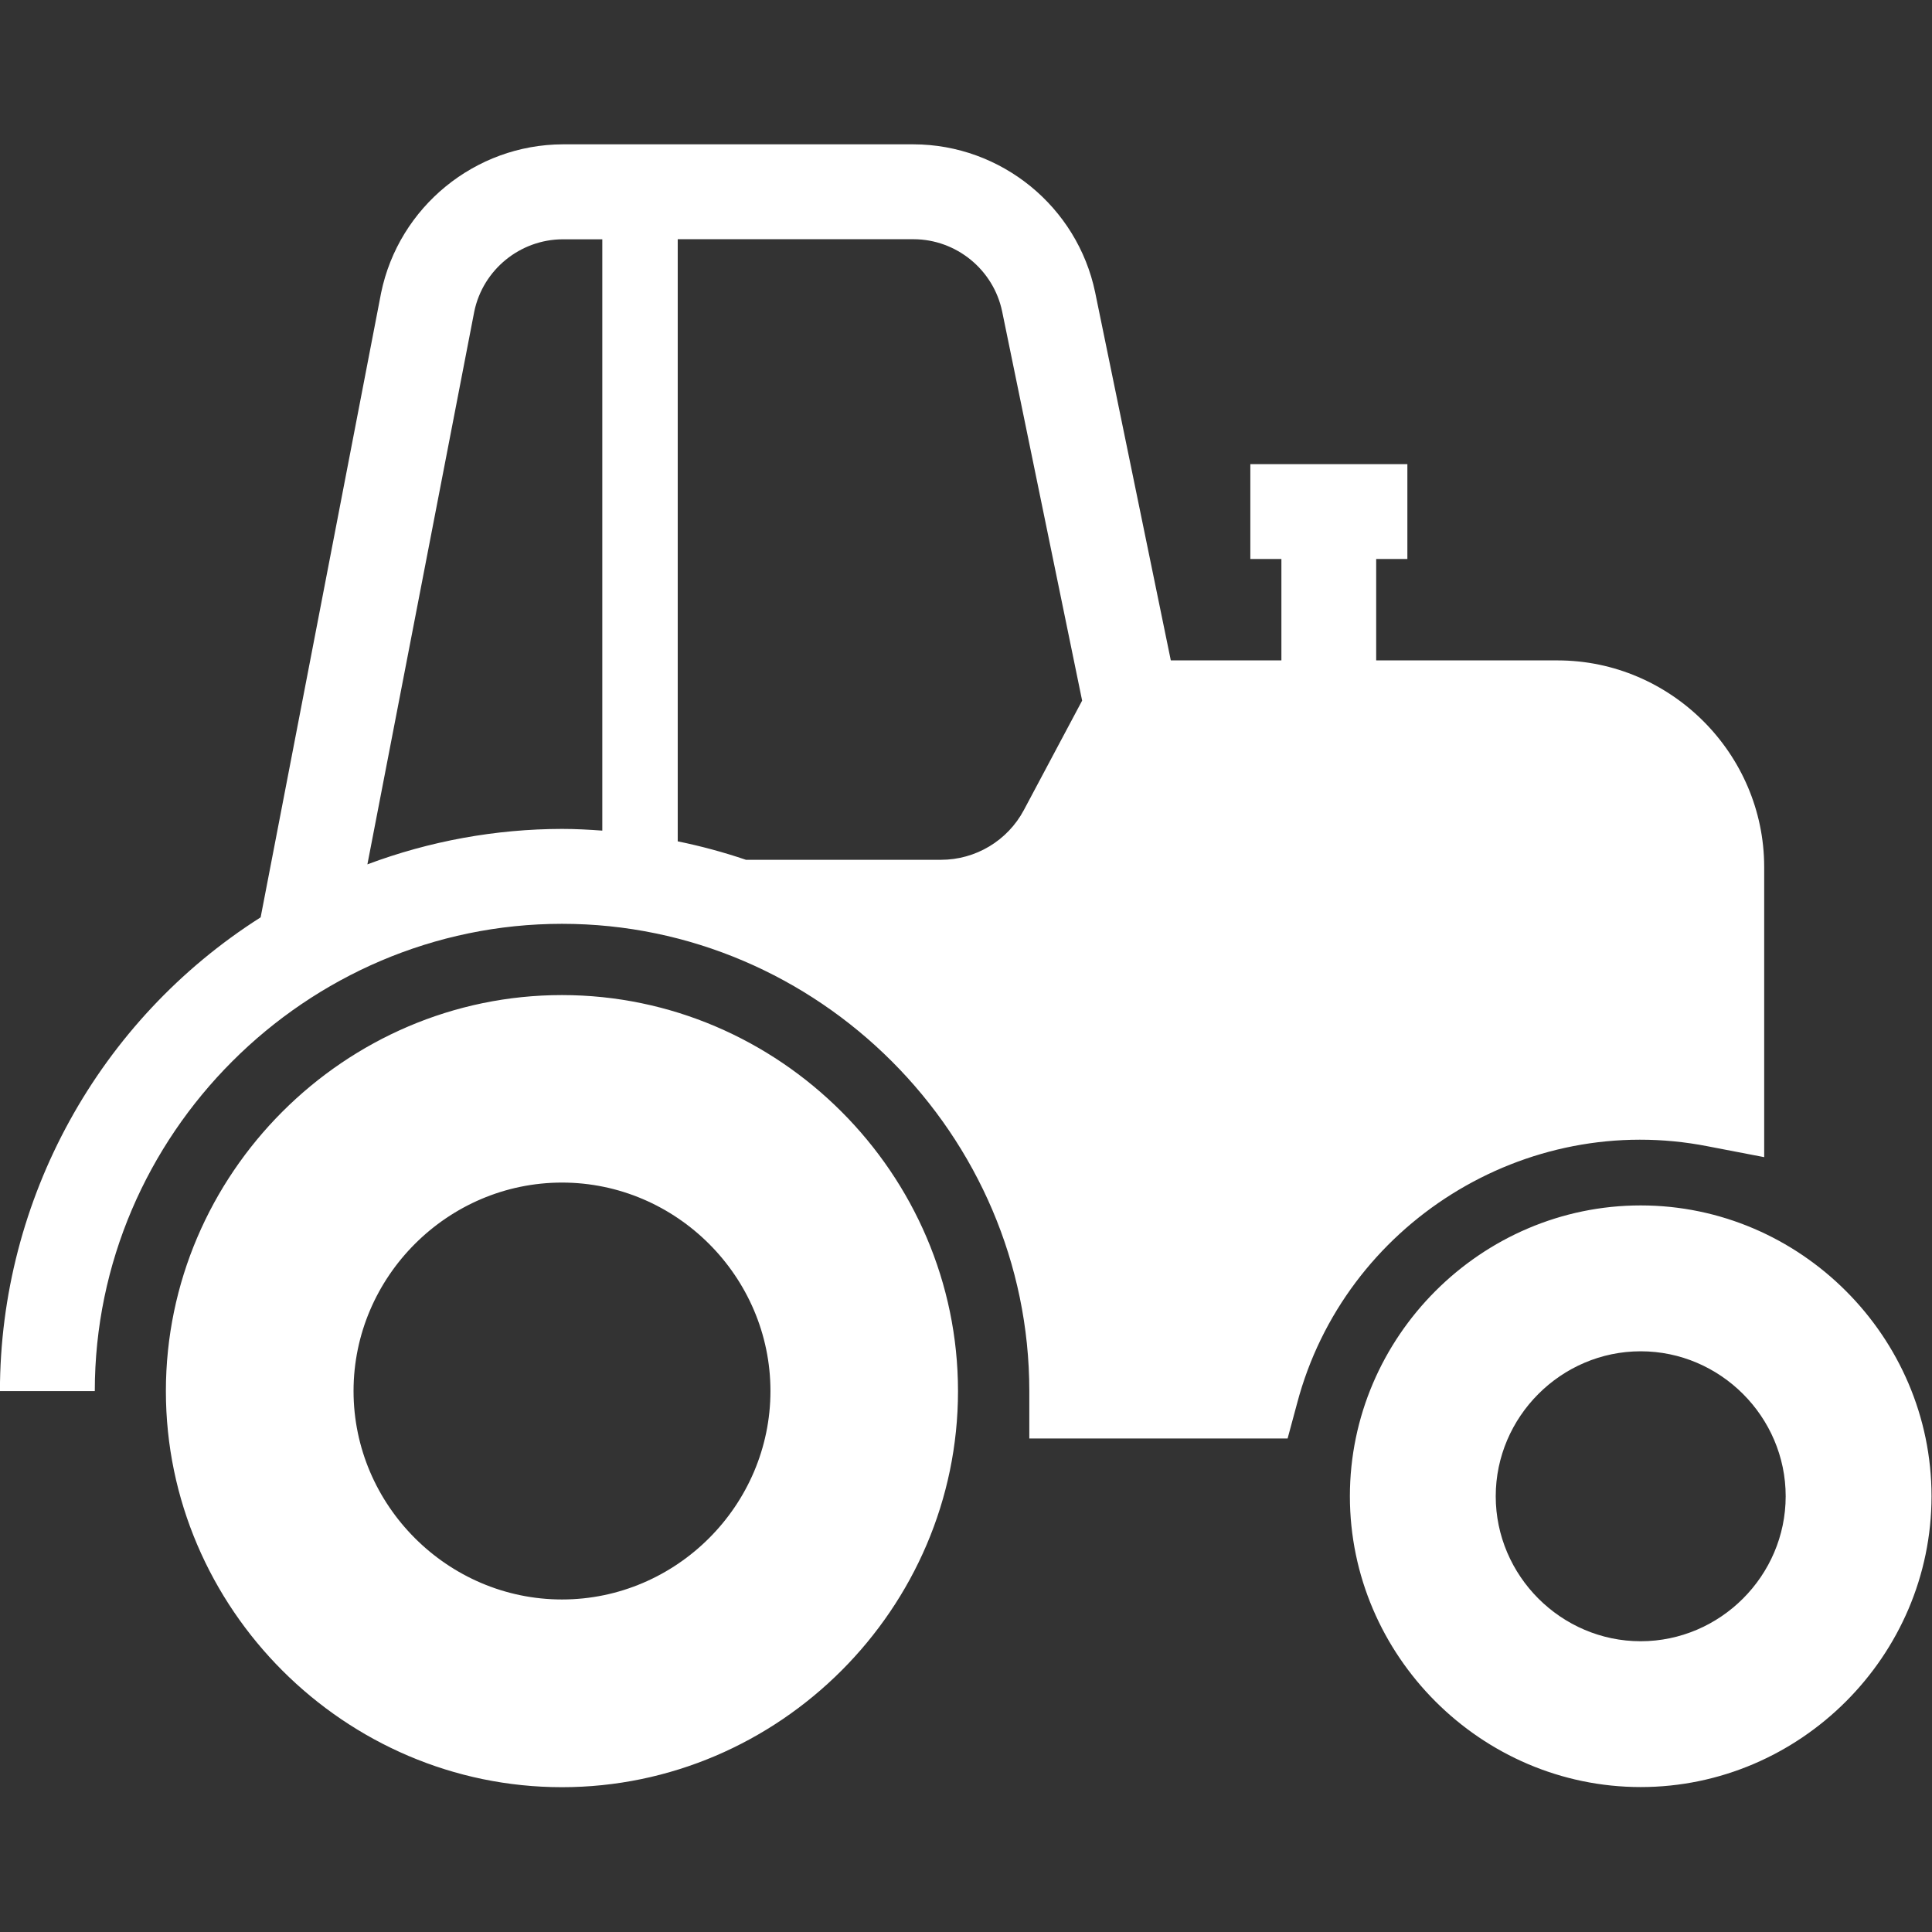 <?xml version="1.0" encoding="UTF-8" standalone="no"?>
<!DOCTYPE svg PUBLIC "-//W3C//DTD SVG 1.1//EN" "http://www.w3.org/Graphics/SVG/1.1/DTD/svg11.dtd">
<svg width="100%" height="100%" viewBox="0 0 70 70" version="1.1" xmlns="http://www.w3.org/2000/svg" xmlns:xlink="http://www.w3.org/1999/xlink" xml:space="preserve" xmlns:serif="http://www.serif.com/" style="fill-rule:evenodd;clip-rule:evenodd;stroke-linejoin:round;stroke-miterlimit:2;">
    <rect x="0" y="0" width="70" height="70" fill="#333333" stroke="none"/>
    <g id="Pfad_6" transform="matrix(0.982,0,0,0.982,-10.884,-8.824)">
        <path d="M68.559,33.352L61.859,33.352L61.859,29.61L63.01,29.61L63.01,26.11L57.216,26.11L57.216,29.61L58.362,29.61L58.362,33.352L54.282,33.352L51.49,19.771C50.831,16.608 48.021,14.318 44.79,14.311L31.845,14.311C28.609,14.323 25.799,16.621 25.145,19.79L20.7,42.832C14.723,46.627 11.088,53.231 11.081,60.311L14.581,60.311C14.581,50.853 22.363,43.071 31.821,43.071C41.279,43.071 49.061,50.853 49.061,60.311L49.061,62.061L58.591,62.061L58.94,60.768C60.688,54.14 67.369,49.957 74.095,51.28L76.175,51.68L76.175,40.967C76.17,36.791 72.736,33.357 68.56,33.352M33.306,39.632C32.815,39.597 32.32,39.569 31.819,39.569C29.367,39.574 26.935,40.017 24.639,40.877L28.583,20.477C28.904,18.936 30.272,17.82 31.846,17.815L33.306,17.815L33.306,39.632ZM48.861,38.872C48.26,40.002 47.08,40.71 45.8,40.709L38.606,40.709C37.782,40.429 36.941,40.202 36.089,40.028L36.089,17.812L44.794,17.812C46.368,17.817 47.736,18.933 48.058,20.474L51.01,34.836L48.861,38.872ZM31.819,45.7C31.818,45.7 31.818,45.7 31.817,45.7C23.801,45.7 17.204,52.297 17.204,60.313C17.204,68.329 23.801,74.926 31.817,74.926C39.833,74.926 46.43,68.329 46.43,60.313C46.43,60.312 46.43,60.312 46.43,60.311C46.429,52.296 39.834,45.701 31.819,45.7M31.819,68C27.6,68 24.128,64.528 24.128,60.309C24.128,56.09 27.6,52.618 31.819,52.618C36.038,52.618 39.51,56.09 39.51,60.309C39.51,64.528 36.038,68 31.819,68M71.619,53.461C65.733,53.461 60.889,58.305 60.889,64.191C60.889,70.077 65.733,74.921 71.619,74.921C77.505,74.921 82.349,70.077 82.349,64.191C82.349,58.305 77.505,53.461 71.619,53.461M71.619,69.541C68.685,69.541 66.27,67.126 66.27,64.192C66.27,61.258 68.685,58.843 71.619,58.843C74.553,58.843 76.968,61.258 76.968,64.192C76.967,67.126 74.553,69.54 71.619,69.541" style="fill:white;fill-rule:nonzero;"/>
    </g>
</svg>
